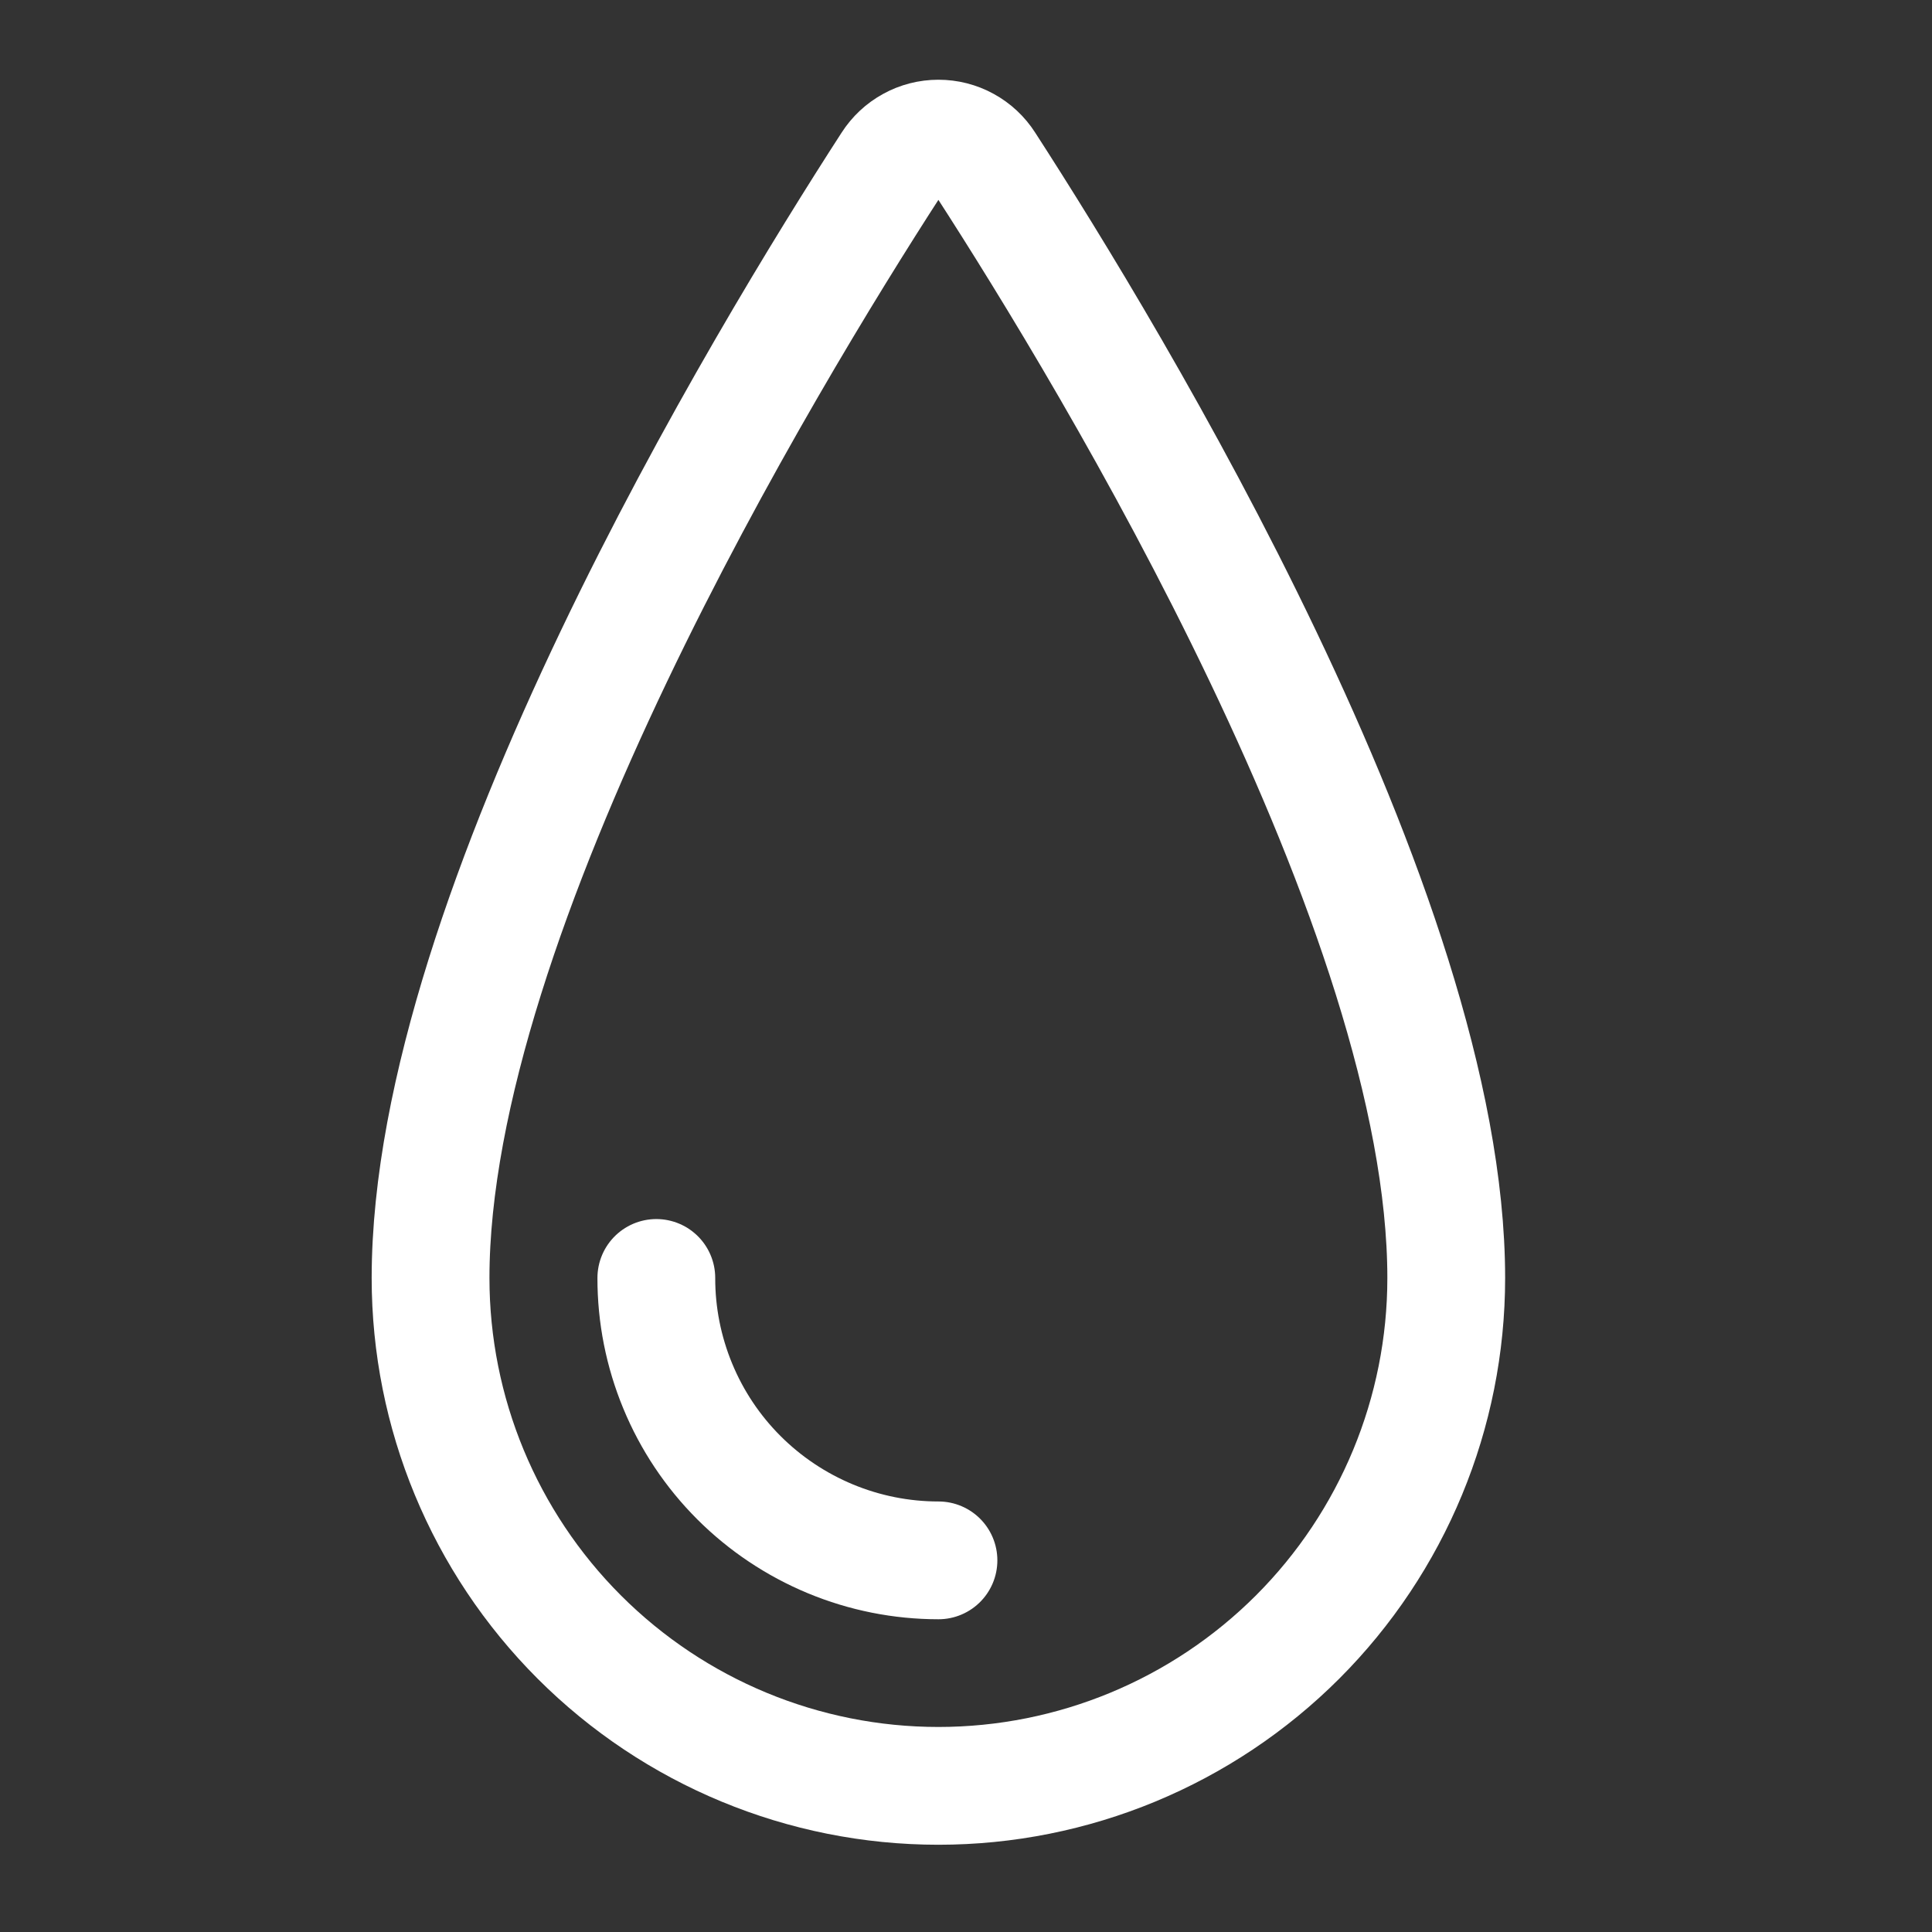 <svg width="28" height="28" viewBox="0 0 28 28" fill="none" xmlns="http://www.w3.org/2000/svg">
<rect x="0" y="0" width="28" height="28" fill="#333333" stroke="none"/>
<path d="M20.96 18.522C20.96 20.474 20.185 22.346 18.805 23.726C17.424 25.106 15.552 25.882 13.6 25.882C11.648 25.882 9.776 25.106 8.396 23.726C7.016 22.346 6.24 20.474 6.24 18.522C6.24 13.211 11.09 5.206 12.915 2.384C12.989 2.269 13.09 2.174 13.21 2.109C13.329 2.043 13.464 2.009 13.6 2.009C13.737 2.009 13.871 2.043 13.991 2.109C14.11 2.174 14.212 2.269 14.285 2.384C16.11 5.206 20.96 13.211 20.96 18.522Z" stroke="white" stroke-width="1.707" stroke-linecap="round" stroke-linejoin="round"/>
<path d="M13.601 22.614C13.063 22.614 12.531 22.508 12.035 22.302C11.539 22.096 11.088 21.795 10.708 21.415C10.328 21.035 10.027 20.584 9.822 20.087C9.617 19.591 9.511 19.059 9.512 18.521" stroke="white" stroke-width="1.707" stroke-linecap="round" stroke-linejoin="round"/>
</svg>
